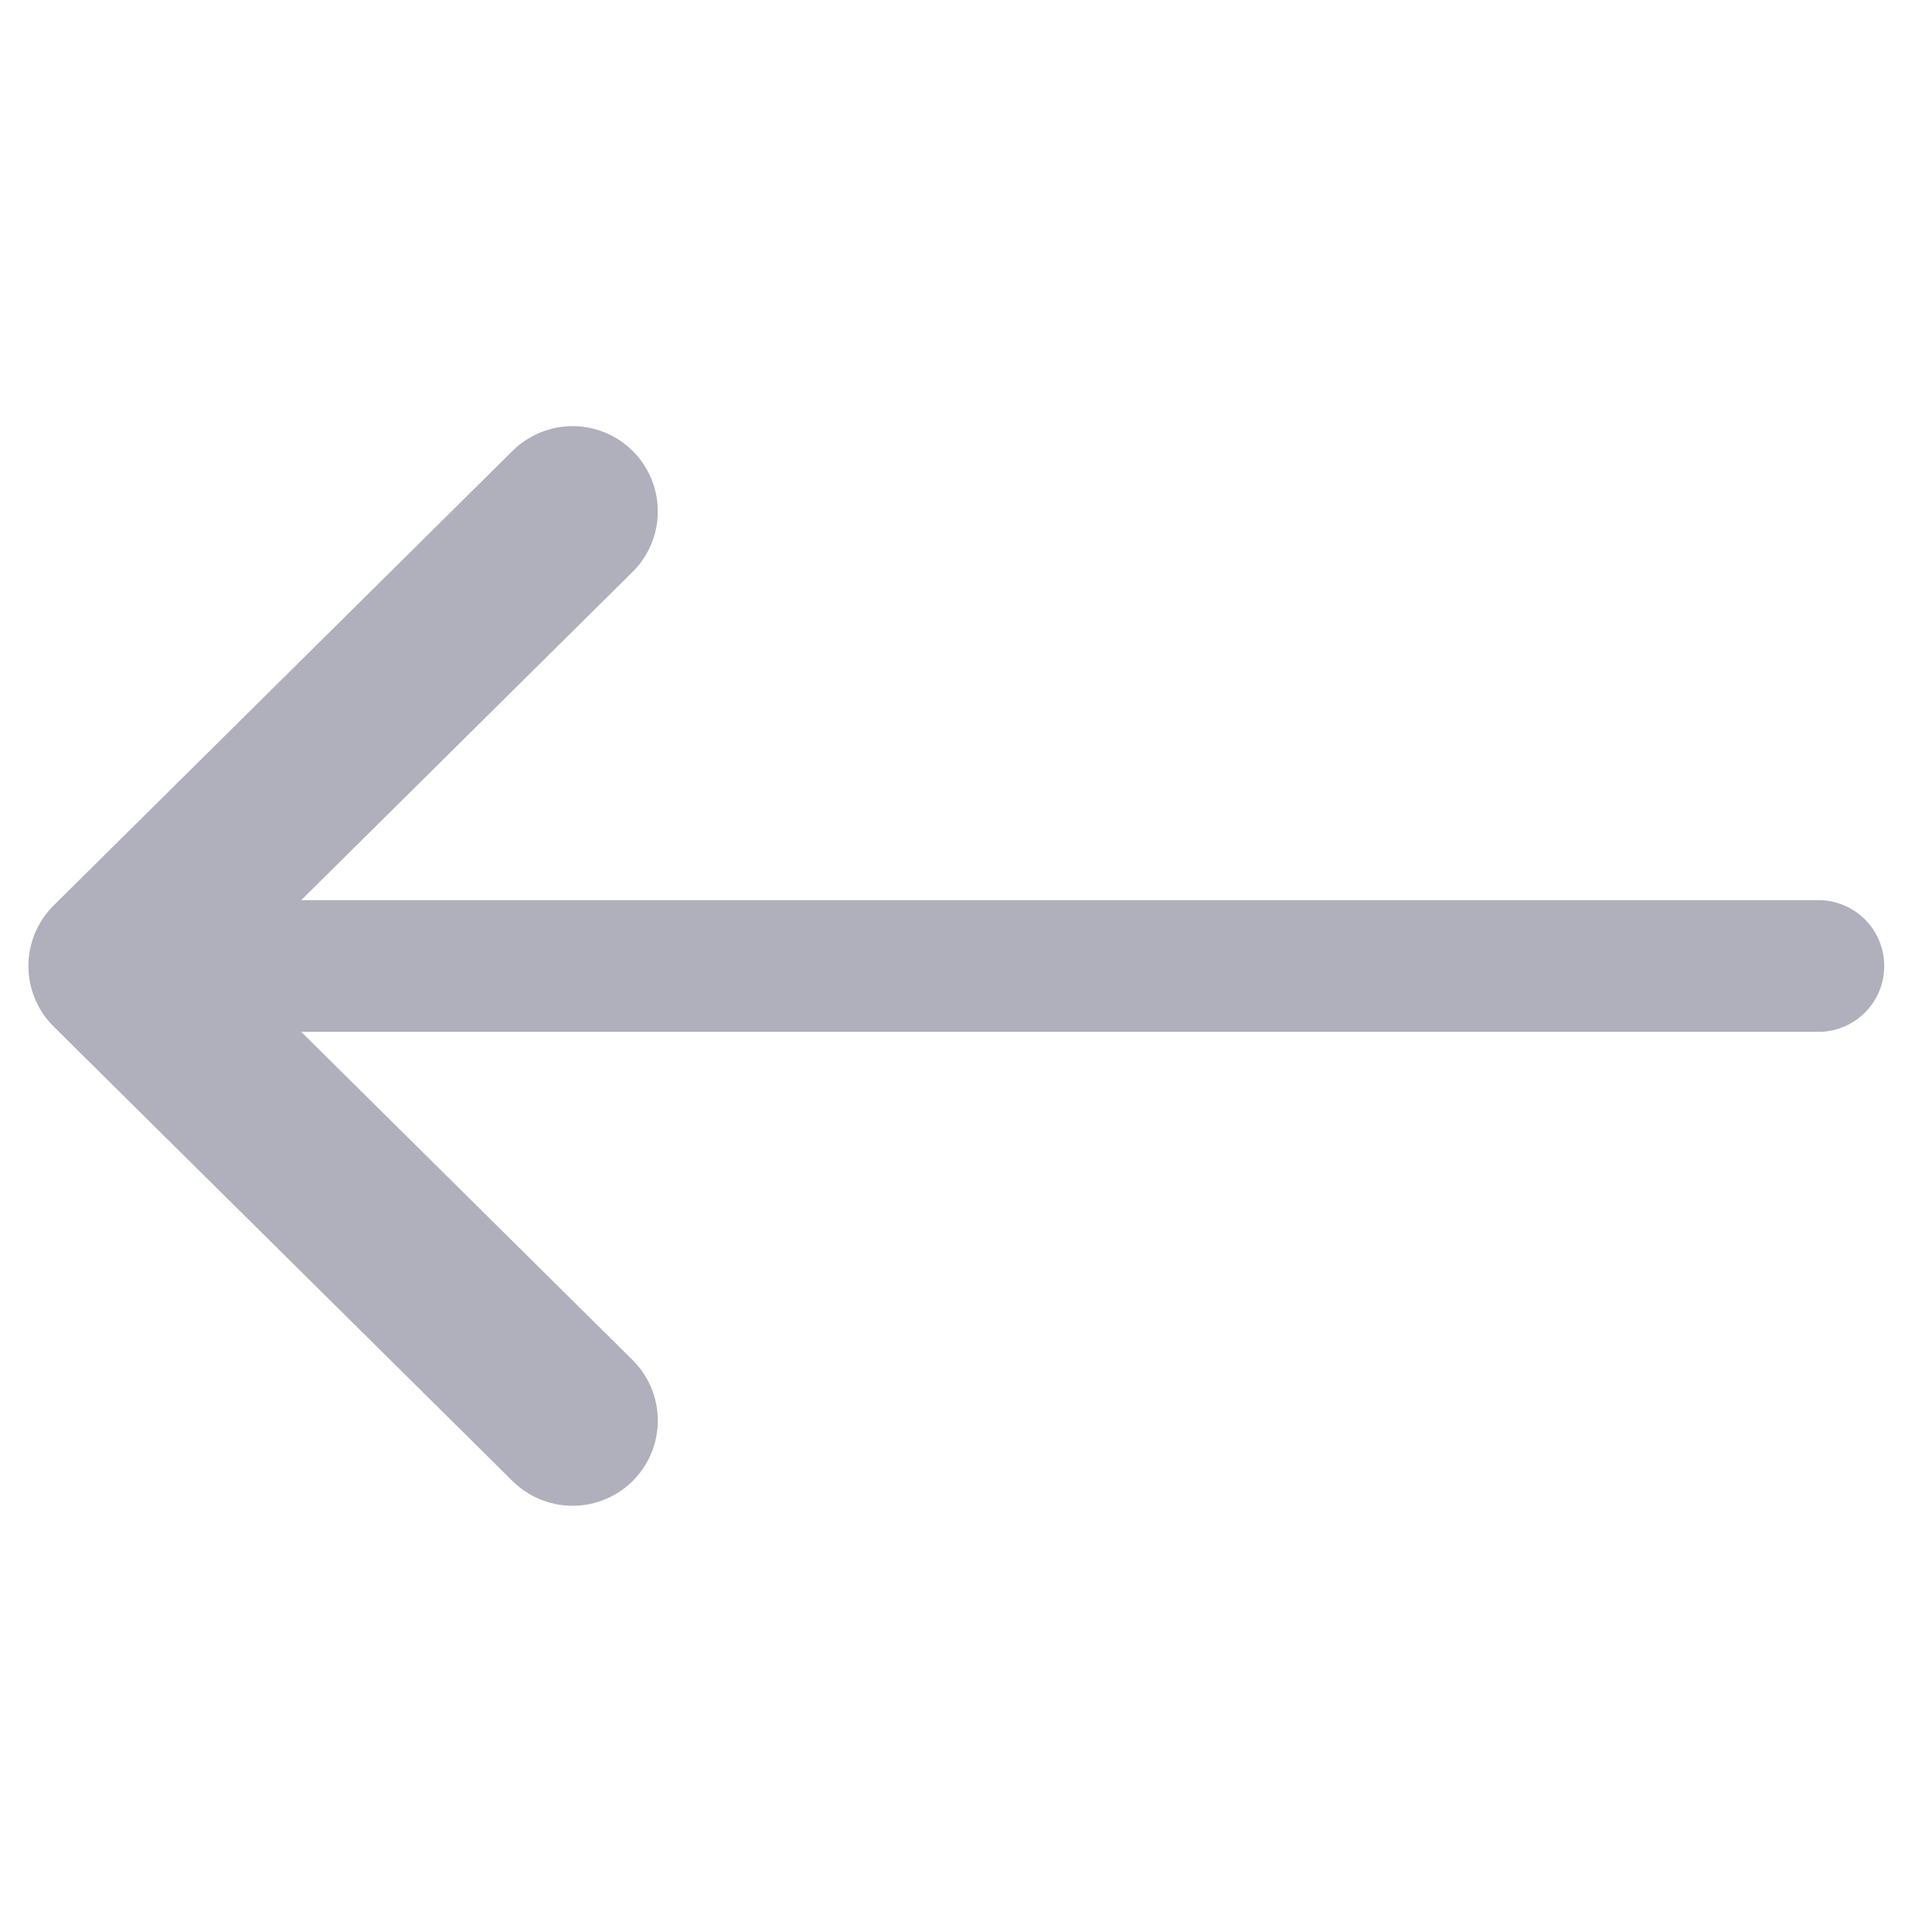 <svg width="22" height="22" viewBox="0 0 22 22" fill="none" xmlns="http://www.w3.org/2000/svg"><path d="M20.706 11H1.294" stroke="#AFB0BC" stroke-width="1.5" stroke-linecap="round" stroke-linejoin="round"/><path d="M6.52 5.823L1.294 11l5.226 5.176" stroke="#AFB0BC" stroke-width="1.941" stroke-linecap="round" stroke-linejoin="round"/></svg>